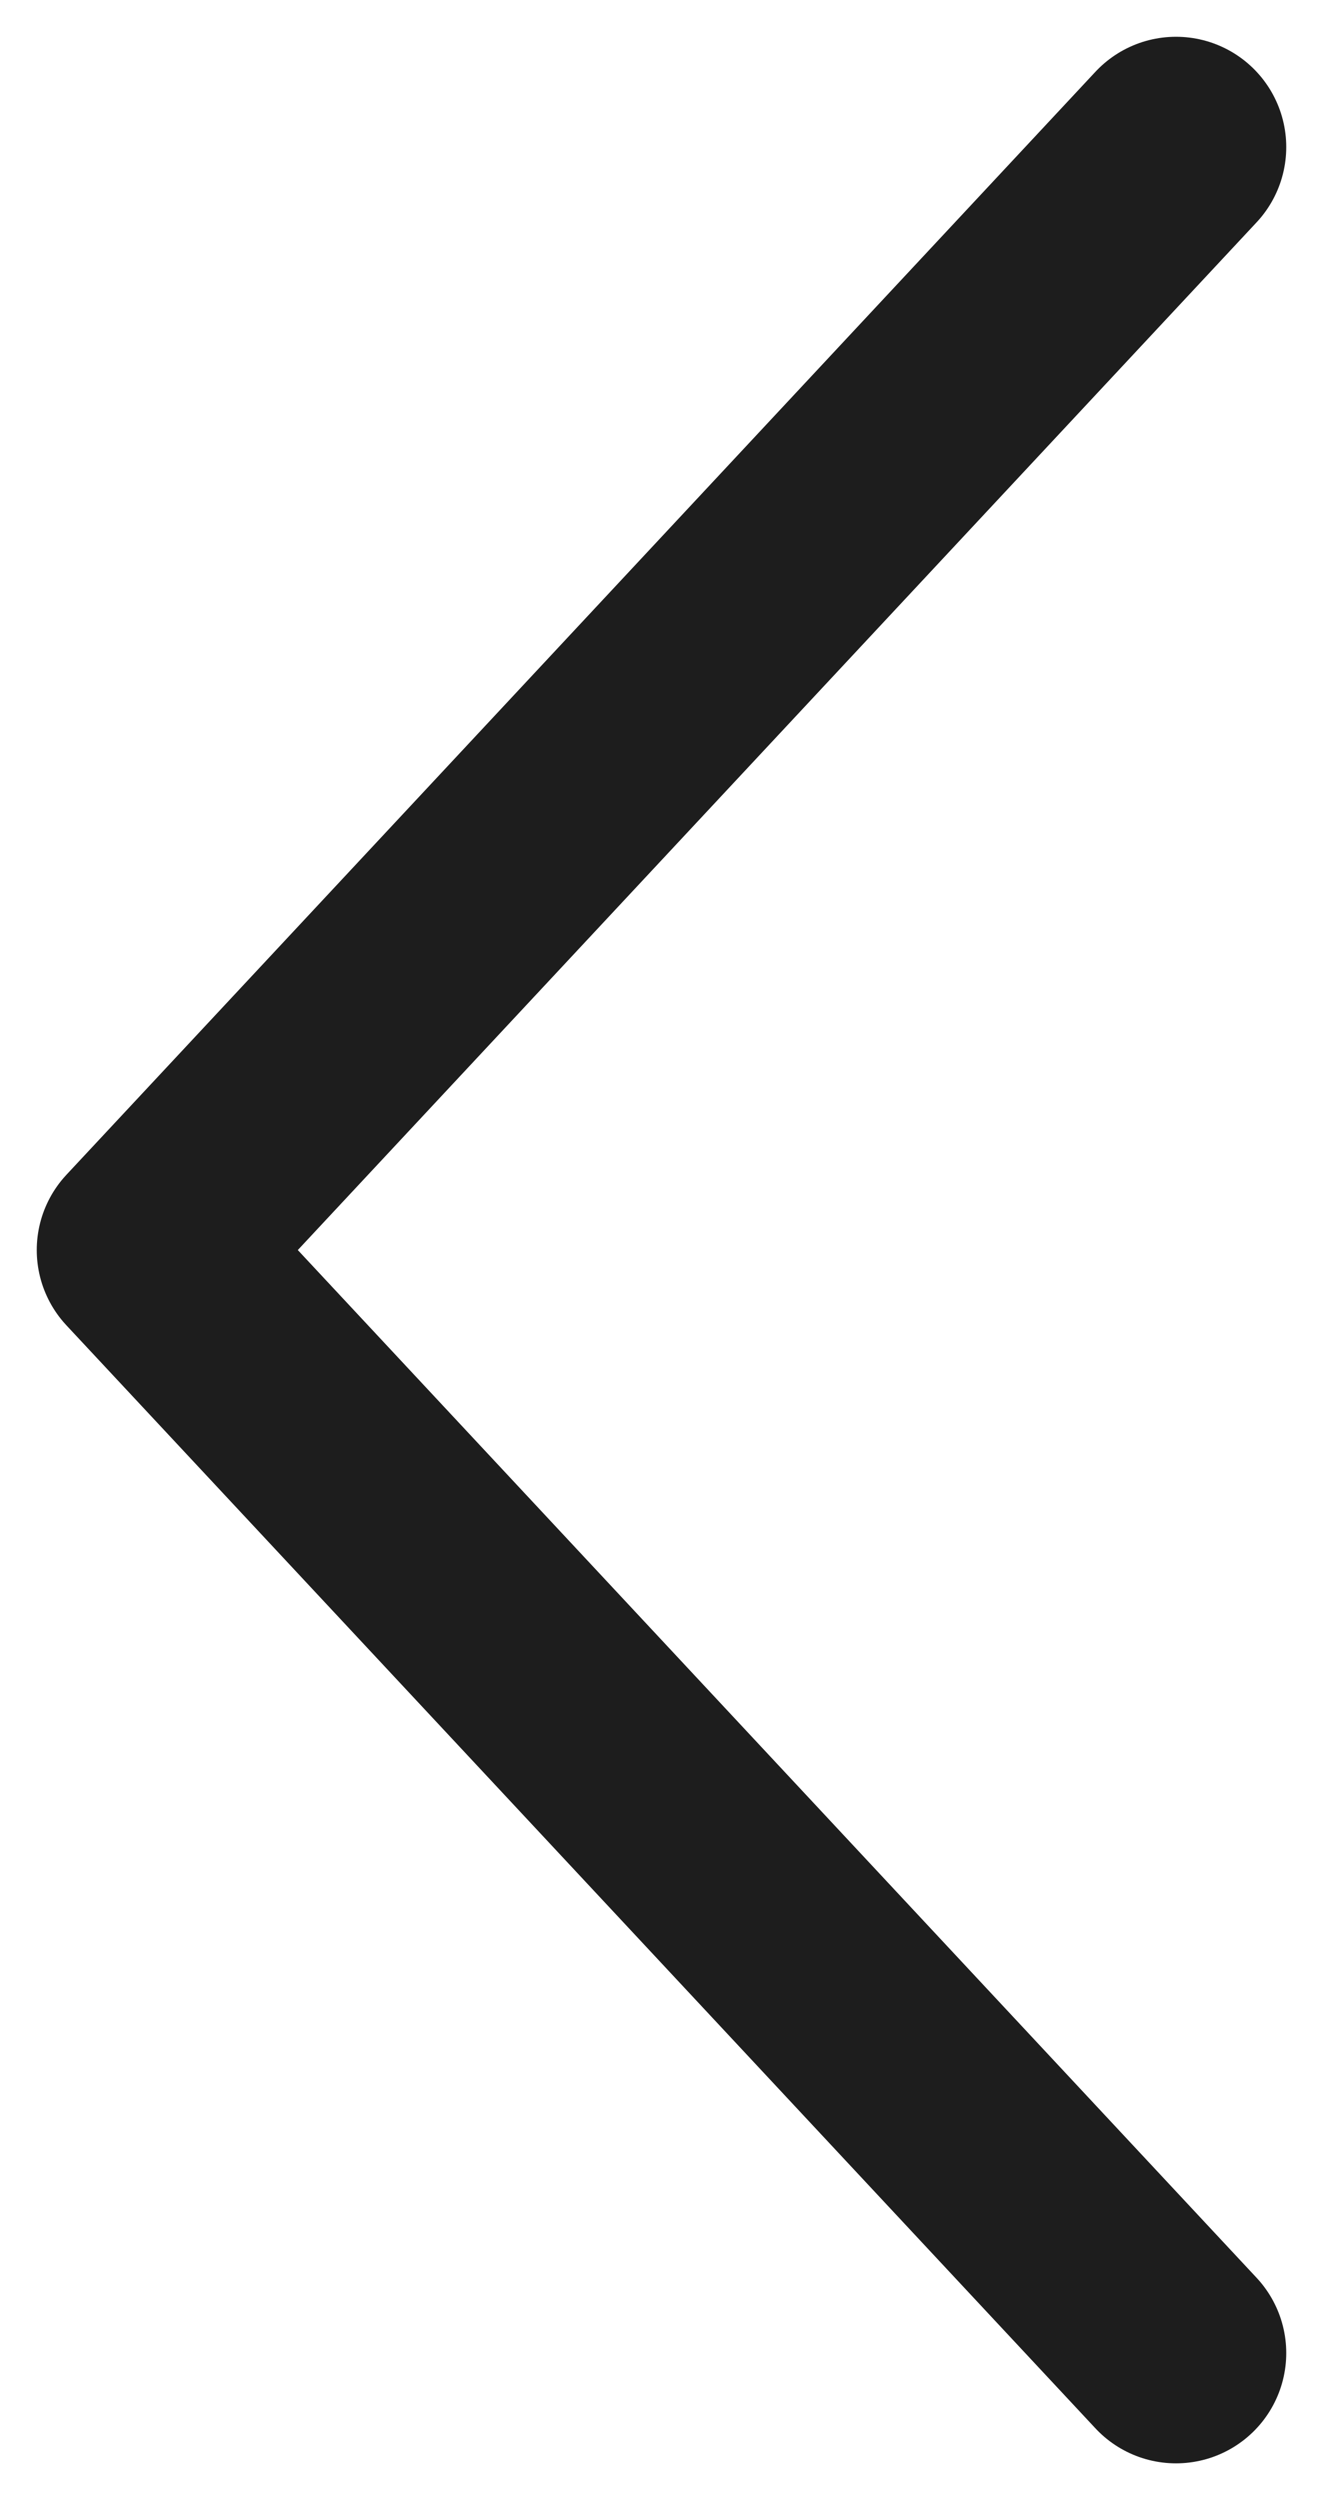 <svg width="9" height="17" viewBox="0 0 9 17" fill="none" xmlns="http://www.w3.org/2000/svg">
<path d="M8 16L1 8.5L8 1" stroke="#1D1D1D" stroke-width="1.5" stroke-linecap="round" stroke-linejoin="round"/>
</svg>
